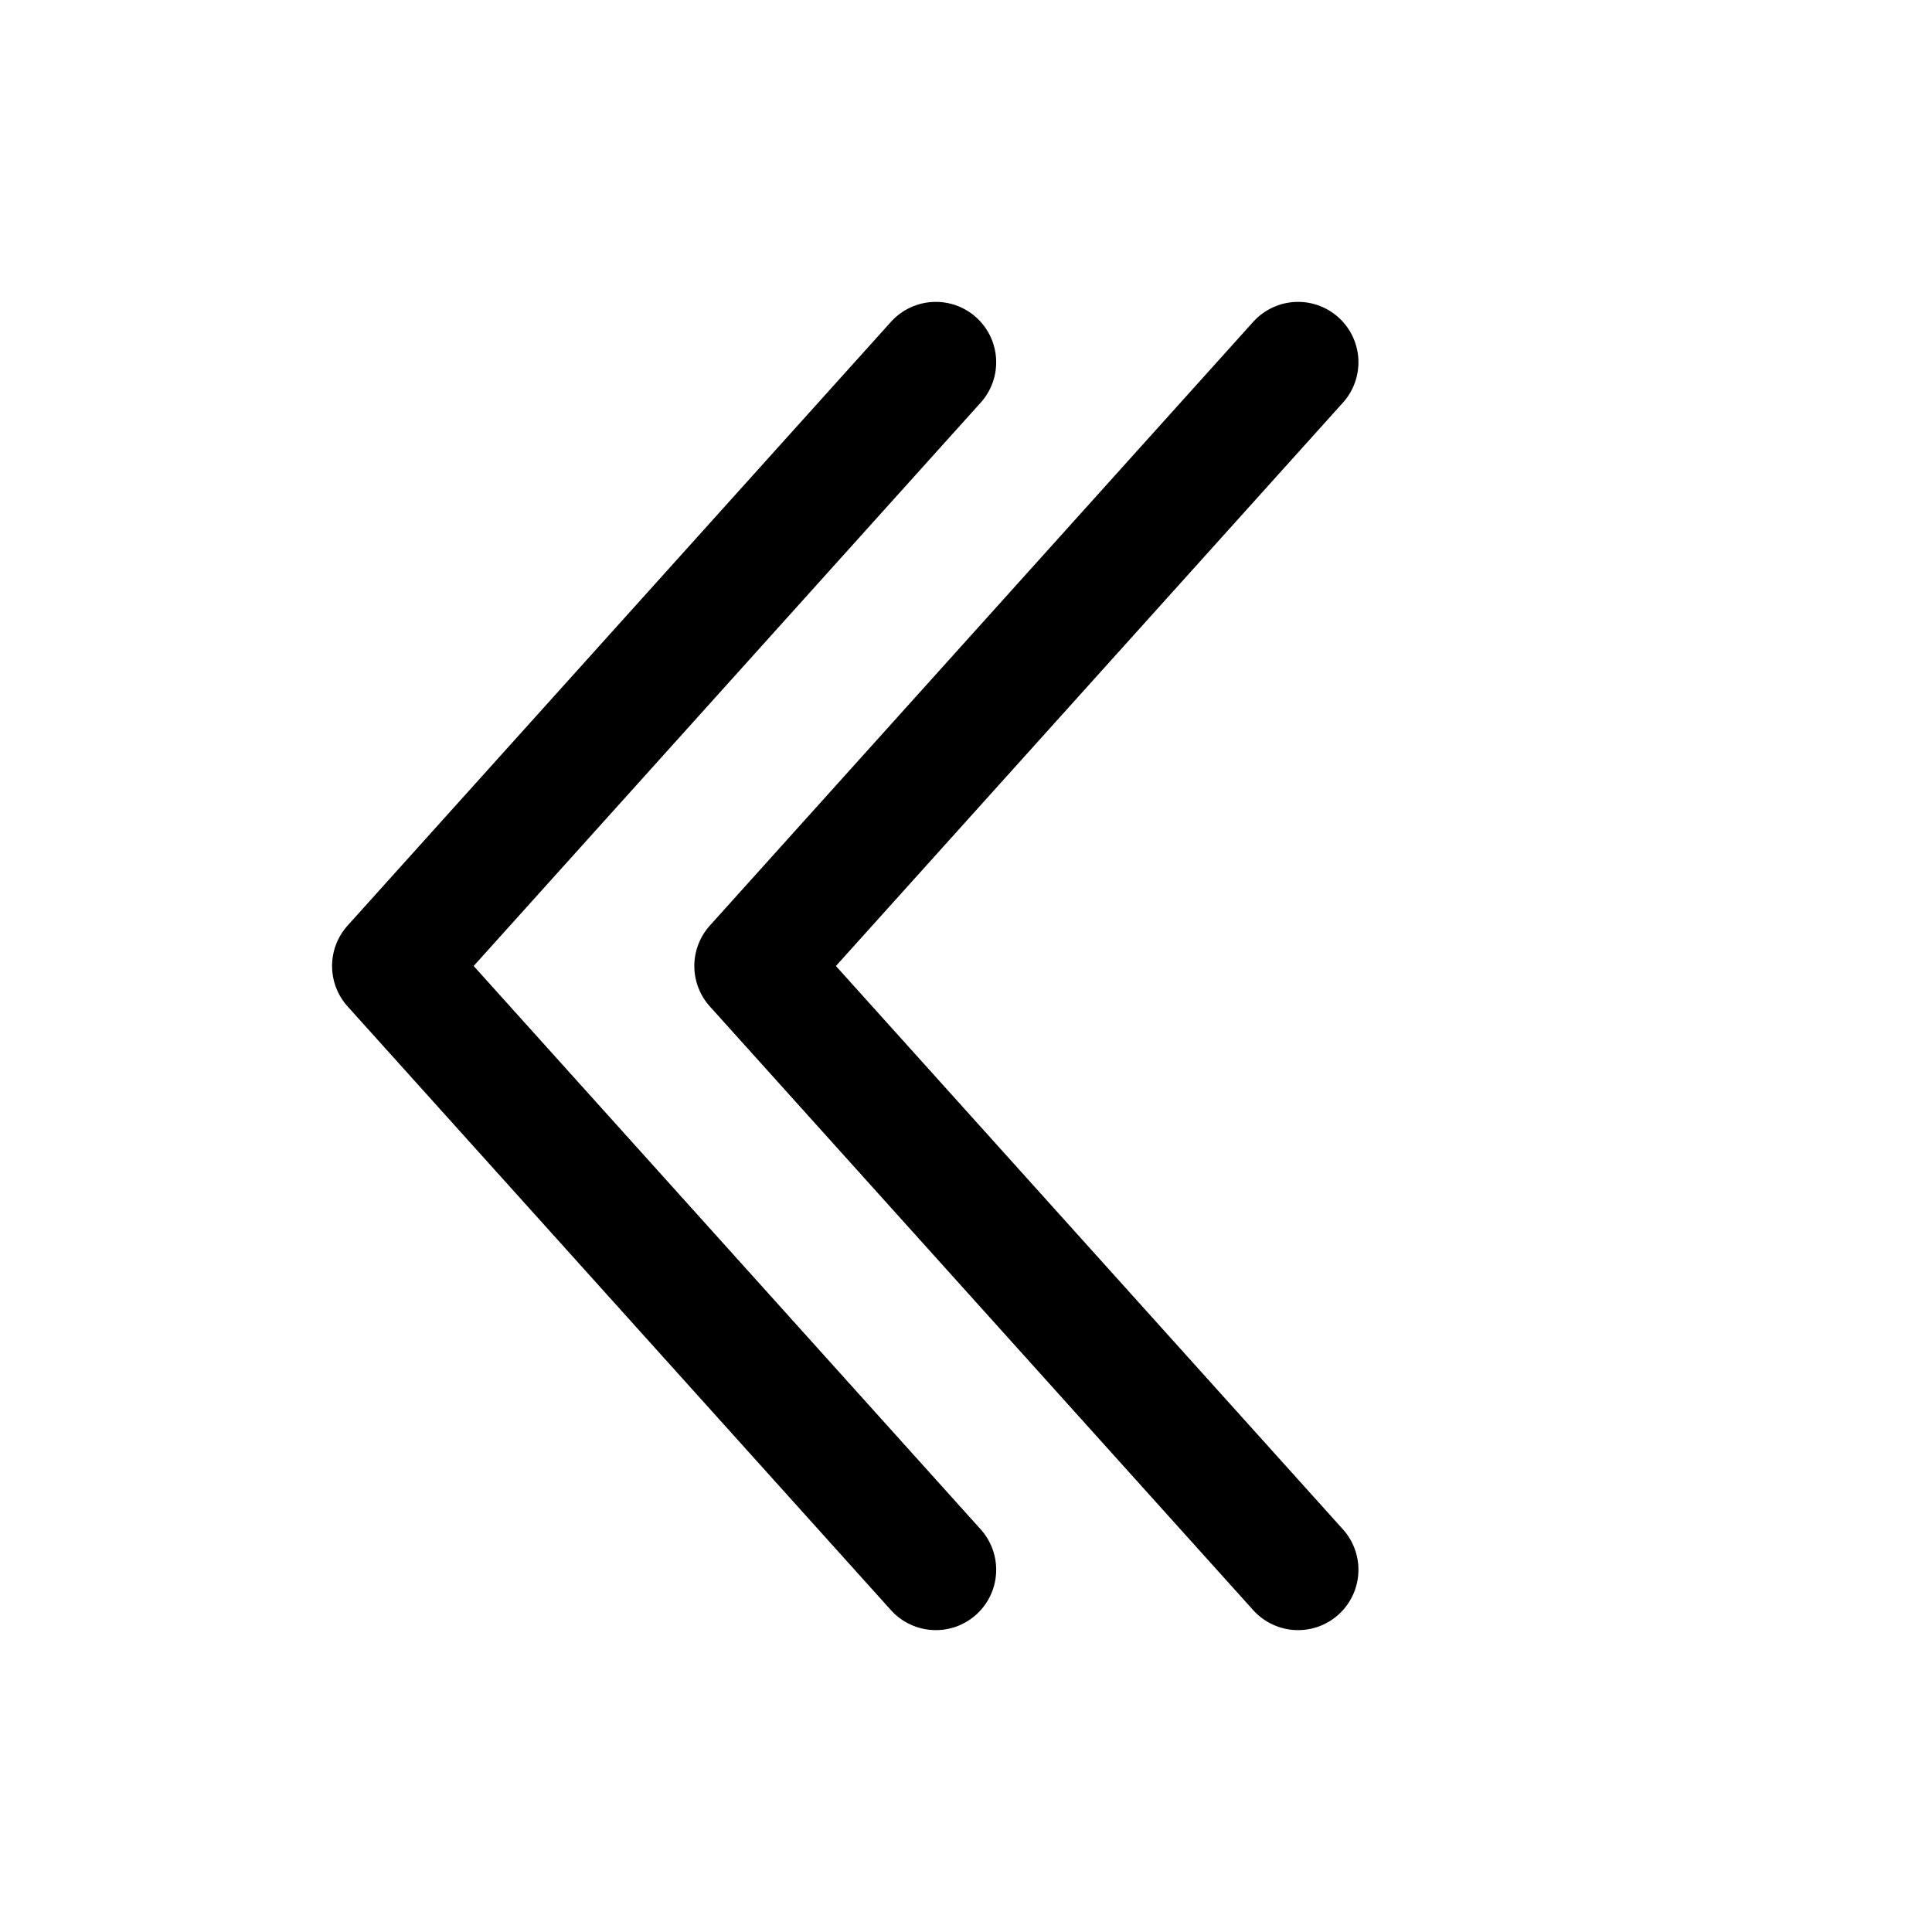 <svg xmlns="http://www.w3.org/2000/svg" width="128" height="128" fill="none" stroke="currentColor" stroke-width="8" stroke-linecap="round" stroke-linejoin="round"><path d="M86 24L50 64l36 40"/><path d="M62 24L26 64l36 40"/></svg>